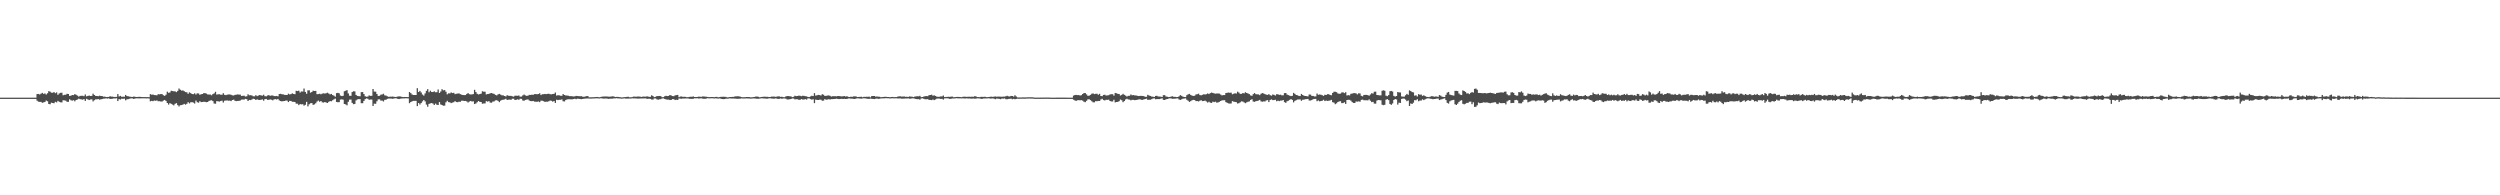 <?xml version="1.0" encoding="UTF-8"?>
<svg xmlns="http://www.w3.org/2000/svg" width="1920" height="150">
  <path d="M0 74.998h1v1.000H0zM1 74.998h1v1.000H1zM2 74.998h1v1.000H2zM3 74.998h1v1.000H3zM4 74.998h1v1.000H4zM5 74.998h1v1.000H5zM6 74.998h1v1.000H6zM7 74.998h1v1.000H7zM8 74.998h1v1.000H8zM9 74.998h1v1.000H9zM10 74.998h1v1.000H10zM11 74.998h1v1.000H11zM12 74.998h1v1.000H12zM13 74.998h1v1.000H13zM14 74.998h1v1.000H14zM15 74.998h1v1.000H15zM16 74.998h1v1.000H16zM17 74.998h1v1.000H17zM18 74.998h1v1.000H18zM19 74.998h1v1.000H19zM20 74.998h1v1.000H20zM21 74.998h1v1.000H21zM22 74.998h1v1.000H22zM23 74.998h1v1.000H23zM24 74.998h1v1.000H24zM25 74.998h1v1.000H25zM26 74.998h1v1.000H26zM27 74.998h1v1.000H27zM28 72.249h1v5.061H28zM29 72.144h1v5.946H29zM30 72.535h1v5.708H30zM31 71.922h1v6.315H31zM32 71.338h1v7.608H32zM33 72.082h1v6.544H33zM34 71.738h1v6.542H34zM35 72.622h1v4.573H35zM36 71.629h1v6.143H36zM37 69.992h1v9.899H37zM38 70.397h1v9.666H38zM39 71.162h1v7.686H39zM40 71.228h1v7.851H40zM41 70.718h1v8.595H41zM42 71.587h1v6.594H42zM43 70.958h1v7.686H43zM44 72.784h1v4.701H44zM45 71.759h1v6.413H45zM46 71.285h1v7.306H46zM47 71.244h1v7.395H47zM48 73.151h1v3.843H48zM49 72.805h1v4.321H49zM50 72.732h1v4.589H50zM51 72.045h1v6.148H51zM52 72.196h1v5.997H52zM53 73.698h1v2.591H53zM54 73.457h1v3.523H54zM55 72.952h1v4.372H55zM56 73.057h1v3.886H56zM57 72.242h1v5.594H57zM58 72.830h1v3.971H58zM59 73.405h1v3.019H59zM60 74.171h1v1.602H60zM61 73.629h1v2.538H61zM62 73.553h1v2.806H62zM63 73.521h1v3.046H63zM64 73.867h1v2.284H64zM65 72.551h1v4.949H65zM66 73.988h1v1.870H66zM67 73.677h1v2.692H67zM68 73.377h1v3.468H68zM69 73.741h1v2.644H69zM70 73.640h1v2.630H70zM71 71.954h1v5.933H71zM72 72.970h1v3.971H72zM73 73.677h1v2.614H73zM74 73.739h1v2.531H74zM75 73.895h1v2.202H75zM76 73.489h1v3.042H76zM77 73.707h1v2.584H77zM78 73.773h1v2.305H78zM79 74.229h1v1.563H79zM80 74.187h1v1.543H80zM81 74.545h1v1.000H81zM82 74.435h1v1.279H82zM83 74.430h1v1.112H83zM84 73.856h1v2.135H84zM85 74.185h1v1.744H85zM86 74.194h1v1.630H86zM87 74.435h1v1.117H87zM88 74.428h1v1.176H88zM89 74.412h1v1.069H89zM90 72.258h1v5.358H90zM91 74.036h1v2.117H91zM92 73.634h1v2.820H92zM93 74.327h1v1.463H93zM94 74.226h1v1.691H94zM95 74.295h1v1.410H95zM96 72.929h1v4.113H96zM97 73.755h1v2.529H97zM98 73.956h1v2.165H98zM99 74.197h1v1.625H99zM100 74.348h1v1.220H100zM101 74.510h1v1.000H101zM102 74.203h1v1.714H102zM103 74.217h1v1.536H103zM104 74.496h1v1.000H104zM105 74.423h1v1.119H105zM106 74.389h1v1.186H106zM107 74.332h1v1.252H107zM108 74.519h1v1.000H108zM109 74.533h1v1.000H109zM110 74.526h1v1.000H110zM111 74.524h1v1.000H111zM112 74.622h1v1.000H112zM113 74.535h1v1.000H113zM114 74.659h1v1.000H114zM115 72.279h1v5.523H115zM116 72.681h1v4.793H116zM117 72.606h1v5.109H117zM118 73.018h1v4.166H118zM119 73.048h1v4.358H119zM120 73.231h1v3.877H120zM121 72.345h1v5.413H121zM122 72.448h1v5.294H122zM123 72.244h1v5.740H123zM124 72.288h1v5.665H124zM125 73.183h1v4.097H125zM126 73.650h1v3.079H126zM127 72.688h1v4.811H127zM128 70.395h1v8.686H128zM129 71.265h1v9.068H129zM130 71.029h1v8.187H130zM131 69.676h1v10.069H131zM132 69.923h1v10.396H132zM133 70.150h1v10.808H133zM134 70.155h1v9.549H134zM135 70.747h1v8.460H135zM136 69.802h1v10.938H136zM137 67.978h1v13.767H137zM138 68.916h1v11.884H138zM139 69.562h1v11.128H139zM140 69.422h1v10.888H140zM141 70.038h1v9.755H141zM142 70.713h1v9.650H142zM143 70.928h1v8.778H143zM144 72.059h1v6.374H144zM145 70.896h1v8.505H145zM146 71.521h1v7.070H146zM147 72.205h1v6.223H147zM148 72.338h1v6.443H148zM149 71.603h1v7.885H149zM150 72.576h1v4.685H150zM151 71.677h1v6.807H151zM152 71.764h1v7.111H152zM153 72.800h1v4.907H153zM154 72.329h1v6.091H154zM155 72.196h1v6.164H155zM156 71.535h1v6.617H156zM157 71.537h1v6.688H157zM158 71.883h1v6.631H158zM159 72.510h1v5.809H159zM160 72.622h1v4.905H160zM161 72.617h1v4.525H161zM162 73.169h1v3.834H162zM163 72.235h1v5.459H163zM164 71.754h1v7.762H164zM165 70.528h1v9.149H165zM166 72.629h1v5.038H166zM167 72.391h1v5.436H167zM168 72.384h1v5.653H168zM169 72.709h1v4.889H169zM170 72.741h1v4.587H170zM171 71.583h1v7.169H171zM172 72.823h1v4.541H172zM173 73.045h1v4.186H173zM174 72.727h1v4.399H174zM175 72.551h1v4.836H175zM176 72.517h1v4.740H176zM177 72.782h1v4.905H177zM178 73.203h1v3.589H178zM179 73.313h1v3.223H179zM180 72.855h1v4.559H180zM181 72.727h1v4.960H181zM182 72.478h1v5.061H182zM183 72.638h1v4.818H183zM184 72.649h1v4.548H184zM185 73.686h1v2.882H185zM186 73.553h1v2.902H186zM187 73.496h1v3.001H187zM188 74.151h1v1.756H188zM189 73.938h1v2.252H189zM190 72.421h1v5.129H190zM191 73.164h1v3.587H191zM192 73.114h1v3.767H192zM193 73.338h1v3.058H193zM194 73.945h1v1.859H194zM195 73.968h1v2.140H195zM196 73.073h1v3.719H196zM197 73.810h1v2.499H197zM198 73.352h1v3.369H198zM199 72.945h1v3.857H199zM200 73.290h1v3.317H200zM201 73.480h1v2.859H201zM202 72.764h1v4.621H202zM203 73.883h1v2.252H203zM204 74.002h1v1.982H204zM205 73.315h1v3.385H205zM206 73.059h1v3.607H206zM207 73.579h1v2.735H207zM208 73.322h1v3.255H208zM209 73.334h1v3.706H209zM210 73.766h1v2.550H210zM211 73.840h1v2.309H211zM212 73.682h1v2.742H212zM213 73.981h1v2.019H213zM214 72.192h1v4.896H214zM215 72.041h1v5.594H215zM216 72.398h1v5.473H216zM217 72.457h1v5.232H217zM218 72.851h1v4.701H218zM219 72.892h1v4.319H219zM220 72.938h1v4.333H220zM221 71.931h1v6.461H221zM222 72.487h1v4.987H222zM223 72.299h1v5.237H223zM224 71.684h1v6.519H224zM225 72.141h1v6.020H225zM226 72.352h1v5.967H226zM227 69.724h1v9.915H227zM228 69.953h1v9.675H228zM229 69.612h1v11.108H229zM230 71.063h1v8.856H230zM231 70.235h1v9.968H231zM232 70.319h1v9.718H232zM233 67.973h1v13.202H233zM234 70.589h1v9.890H234zM235 72.009h1v6.235H235zM236 69.408h1v12.309H236zM237 69.321h1v10.732H237zM238 71.152h1v8.151H238zM239 70.631h1v8.547H239zM240 69.633h1v10.913H240zM241 69.898h1v10.275H241zM242 69.770h1v9.556H242zM243 72.354h1v5.633H243zM244 72.265h1v4.985H244zM245 71.986h1v6.164H245zM246 72.421h1v5.154H246zM247 71.883h1v6.718H247zM248 71.681h1v7.116H248zM249 71.835h1v6.510H249zM250 71.610h1v7.160H250zM251 71.185h1v7.933H251zM252 71.848h1v6.315H252zM253 72.473h1v5.184H253zM254 72.137h1v5.640H254zM255 72.997h1v3.987H255zM256 73.462h1v2.843H256zM257 74.224h1v1.522H257zM258 71.523h1v6.775H258zM259 71.345h1v7.178H259zM260 71.654h1v6.773H260zM261 73.391h1v3.115H261zM262 73.785h1v2.493H262zM263 73.567h1v2.962H263zM264 70.084h1v9.785H264zM265 69.678h1v10.494H265zM266 69.237h1v11.634H266zM267 71.741h1v6.418H267zM268 73.517h1v3.033H268zM269 73.592h1v2.827H269zM270 70.724h1v8.295H270zM271 70.072h1v9.957H271zM272 70.219h1v9.579H272zM273 72.933h1v4.189H273zM274 73.691h1v2.667H274zM275 73.842h1v2.289H275zM276 73.940h1v2.202H276zM277 70.763h1v8.473H277zM278 70.706h1v8.533H278zM279 72.267h1v5.248H279zM280 73.943h1v2.200H280zM281 74.313h1v1.277H281zM282 74.160h1v1.664H282zM283 73.286h1v3.355H283zM284 73.645h1v2.795H284zM285 73.588h1v2.840H285zM286 68.333h1v13.085H286zM287 70.361h1v9.277H287zM288 70.397h1v9.300H288zM289 72.169h1v5.594H289zM290 73.684h1v2.660H290zM291 73.581h1v2.712H291zM292 72.713h1v4.564H292zM293 72.546h1v4.726H293zM294 71.999h1v5.946H294zM295 73.212h1v3.486H295zM296 73.428h1v3.168H296zM297 73.995h1v1.911H297zM298 74.329h1v1.353H298zM299 74.265h1v1.401H299zM300 74.263h1v1.460H300zM301 74.142h1v1.733H301zM302 74.311h1v1.348H302zM303 74.480h1v1.000H303zM304 74.407h1v1.128H304zM305 74.121h1v1.810H305zM306 73.959h1v2.115H306zM307 74.089h1v1.707H307zM308 74.339h1v1.321H308zM309 74.565h1v1.000H309zM310 74.517h1v1.039H310zM311 74.476h1v1.000H311zM312 74.531h1v1.000H312zM313 74.565h1v1.000H313zM314 70.631h1v8.645H314zM315 71.530h1v6.818H315zM316 72.533h1v5.294H316zM317 72.979h1v4.470H317zM318 72.942h1v4.530H318zM319 72.984h1v4.463H319zM320 67.735h1v13.751H320zM321 70.670h1v8.444H321zM322 69.775h1v10.522H322zM323 71.029h1v8.148H323zM324 72.620h1v5.258H324zM325 73.441h1v3.371H325zM326 71.722h1v6.150H326zM327 69.775h1v10.542H327zM328 68.452h1v13.545H328zM329 70.864h1v8.936H329zM330 69.667h1v9.714H330zM331 70.599h1v8.537H331zM332 70.715h1v8.835H332zM333 70.127h1v10.522H333zM334 70.873h1v8.668H334zM335 70.789h1v9.664H335zM336 68.710h1v11.941H336zM337 71.365h1v7.045H337zM338 70.271h1v9.963H338zM339 68.500h1v12.204H339zM340 69.388h1v11.824H340zM341 69.180h1v11.900H341zM342 70.445h1v8.164H342zM343 72.439h1v4.958H343zM344 71.684h1v6.738H344zM345 71.752h1v6.825H345zM346 70.944h1v8.240H346zM347 71.487h1v7.329H347zM348 71.246h1v7.224H348zM349 72.281h1v5.404H349zM350 71.976h1v6.393H350zM351 71.896h1v6.583H351zM352 71.700h1v6.427H352zM353 72.276h1v5.896H353zM354 72.686h1v4.699H354zM355 72.984h1v4.347H355zM356 73.068h1v4.502H356zM357 73.034h1v4.484H357zM358 72.128h1v5.775H358zM359 71.496h1v7.233H359zM360 72.359h1v5.628H360zM361 72.551h1v4.978H361zM362 72.517h1v5.438H362zM363 72.247h1v5.576H363zM364 68.985h1v10.952H364zM365 70.692h1v8.794H365zM366 72.041h1v6.466H366zM367 72.558h1v5.026H367zM368 72.235h1v5.999H368zM369 71.922h1v6.400H369zM370 70.093h1v9.565H370zM371 70.420h1v9.036H371zM372 70.454h1v8.968H372zM373 72.496h1v5.177H373zM374 72.221h1v5.880H374zM375 72.112h1v5.569H375zM376 71.647h1v7.146H376zM377 71.434h1v7.471H377zM378 71.837h1v6.214H378zM379 72.114h1v5.761H379zM380 72.865h1v4.244H380zM381 73.272h1v3.678H381zM382 72.478h1v4.992H382zM383 72.114h1v6.329H383zM384 72.665h1v4.708H384zM385 73.219h1v3.516H385zM386 73.215h1v3.365H386zM387 73.721h1v2.653H387zM388 74.075h1v1.765H388zM389 73.130h1v3.660H389zM390 73.517h1v3.005H390zM391 73.640h1v2.829H391zM392 73.629h1v3.042H392zM393 73.988h1v1.863H393zM394 74.213h1v1.616H394zM395 73.537h1v3.285H395zM396 73.464h1v3.198H396zM397 73.599h1v2.699H397zM398 73.313h1v3.317H398zM399 74.249h1v1.602H399zM400 74.146h1v1.774H400zM401 73.272h1v3.886H401zM402 72.620h1v4.800H402zM403 73.279h1v3.470H403zM404 73.634h1v2.840H404zM405 73.469h1v2.893H405zM406 72.865h1v4.337H406zM407 72.919h1v4.699H407zM408 72.700h1v4.999H408zM409 72.784h1v4.759H409zM410 72.308h1v5.706H410zM411 72.242h1v5.869H411zM412 72.416h1v5.789H412zM413 72.187h1v5.722H413zM414 71.624h1v6.793H414zM415 73.032h1v4.305H415zM416 72.356h1v5.024H416zM417 72.361h1v5.347H417zM418 72.162h1v6.109H418zM419 72.292h1v5.779H419zM420 72.073h1v6.049H420zM421 71.997h1v5.789H421zM422 72.363h1v4.848H422zM423 72.471h1v4.935H423zM424 72.203h1v5.853H424zM425 72.114h1v5.477H425zM426 71.061h1v7.988H426zM427 73.370h1v3.230H427zM428 73.135h1v3.742H428zM429 73.226h1v3.417H429zM430 73.510h1v3.136H430zM431 73.567h1v2.795H431zM432 72.267h1v5.496H432zM433 72.965h1v4.974H433zM434 73.309h1v3.552H434zM435 73.391h1v2.976H435zM436 73.547h1v2.692H436zM437 73.840h1v2.419H437zM438 73.828h1v2.479H438zM439 73.913h1v2.351H439zM440 74.071h1v2.016H440zM441 73.959h1v1.879H441zM442 73.645h1v2.536H442zM443 73.803h1v1.980H443zM444 73.837h1v2.049H444zM445 73.922h1v2.106H445zM446 73.892h1v2.282H446zM447 74.256h1v1.742H447zM448 74.320h1v1.490H448zM449 74.110h1v1.639H449zM450 73.817h1v1.870H450zM451 73.803h1v1.804H451zM452 74.734h1v1.000H452zM453 74.725h1v1.000H453zM454 74.709h1v1.000H454zM455 74.645h1v1.000H455zM456 74.604h1v1.000H456zM457 74.542h1v1.000H457zM458 74.451h1v1.044H458zM459 74.581h1v1.000H459zM460 74.682h1v1.000H460zM461 74.430h1v1.000H461zM462 74.201h1v1.424H462zM463 74.135h1v1.611H463zM464 74.096h1v1.653H464zM465 74.091h1v1.536H465zM466 74.137h1v1.632H466zM467 74.226h1v1.680H467zM468 74.238h1v1.561H468zM469 74.103h1v1.689H469zM470 73.988h1v1.794H470zM471 74.066h1v1.465H471zM472 74.515h1v1.035H472zM473 74.396h1v1.039H473zM474 74.393h1v1.197H474zM475 74.547h1v1.067H475zM476 74.664h1v1.000H476zM477 74.844h1v1.000H477zM478 74.693h1v1.000H478zM479 74.581h1v1.000H479zM480 74.542h1v1.176H480zM481 74.373h1v1.369H481zM482 74.309h1v1.410H482zM483 74.677h1v1.000H483zM484 74.712h1v1.000H484zM485 74.542h1v1.000H485zM486 74.208h1v1.339H486zM487 74.181h1v1.398H487zM488 74.286h1v1.360H488zM489 74.123h1v1.586H489zM490 74.121h1v1.582H490zM491 74.183h1v1.506H491zM492 74.421h1v1.188H492zM493 74.245h1v1.396H493zM494 74.133h1v1.472H494zM495 74.229h1v1.291H495zM496 74.080h1v1.717H496zM497 74.052h1v1.859H497zM498 74.407h1v1.357H498zM499 74.366h1v1.554H499zM500 73.162h1v3.305H500zM501 73.769h1v2.701H501zM502 74.604h1v1.000H502zM503 74.323h1v1.279H503zM504 73.801h1v2.470H504zM505 73.762h1v2.811H505zM506 73.698h1v2.541H506zM507 73.851h1v2.321H507zM508 74.629h1v1.000H508zM509 74.581h1v1.000H509zM510 73.929h1v2.058H510zM511 73.560h1v2.779H511zM512 73.778h1v2.760H512zM513 73.677h1v2.804H513zM514 72.972h1v3.898H514zM515 73.297h1v3.449H515zM516 73.785h1v2.371H516zM517 73.860h1v2.323H517zM518 73.199h1v3.639H518zM519 73.066h1v3.534H519zM520 72.926h1v3.857H520zM521 74.645h1v1.000H521zM522 74.130h1v1.637H522zM523 74.068h1v1.769H523zM524 74.412h1v1.282H524zM525 74.306h1v1.353H525zM526 74.382h1v1.259H526zM527 74.636h1v1.000H527zM528 74.581h1v1.019H528zM529 74.391h1v1.474H529zM530 74.316h1v1.547H530zM531 74.300h1v1.627H531zM532 74.084h1v1.744H532zM533 74.494h1v1.000H533zM534 74.499h1v1.000H534zM535 74.460h1v1.032H535zM536 74.236h1v1.415H536zM537 74.229h1v1.376H537zM538 74.375h1v1.099H538zM539 74.066h1v1.643H539zM540 74.073h1v1.792H540zM541 74.169h1v1.710H541zM542 74.304h1v1.394H542zM543 74.428h1v1.014H543zM544 74.593h1v1.000H544zM545 74.545h1v1.000H545zM546 74.485h1v1.000H546zM547 74.492h1v1.000H547zM548 74.670h1v1.000H548zM549 74.428h1v1.101H549zM550 74.389h1v1.170H550zM551 74.764h1v1.000H551zM552 74.556h1v1.000H552zM553 74.391h1v1.314H553zM554 74.361h1v1.669H554zM555 74.316h1v1.799H555zM556 74.329h1v1.765H556zM557 74.405h1v1.396H557zM558 74.821h1v1.000H558zM559 74.723h1v1.000H559zM560 74.476h1v1.053H560zM561 74.483h1v1.172H561zM562 74.391h1v1.257H562zM563 74.375h1v1.284H563zM564 74.050h1v1.664H564zM565 73.961h1v1.884H565zM566 73.929h1v1.948H566zM567 74.002h1v1.843H567zM568 74.256h1v1.499H568zM569 74.567h1v1.000H569zM570 74.675h1v1.000H570zM571 74.668h1v1.000H571zM572 74.620h1v1.000H572zM573 74.506h1v1.085H573zM574 74.506h1v1.108H574zM575 74.563h1v1.106H575zM576 74.757h1v1.000H576zM577 74.725h1v1.000H577zM578 74.556h1v1.000H578zM579 74.428h1v1.181H579zM580 74.155h1v1.550H580zM581 74.137h1v1.717H581zM582 74.323h1v1.497H582zM583 74.730h1v1.000H583zM584 74.503h1v1.000H584zM585 74.375h1v1.151H585zM586 74.284h1v1.341H586zM587 74.258h1v1.419H587zM588 74.320h1v1.449H588zM589 74.327h1v1.440H589zM590 74.501h1v1.003H590zM591 74.494h1v1.000H591zM592 74.181h1v1.490H592zM593 74.165h1v1.538H593zM594 74.121h1v1.724H594zM595 74.323h1v1.261H595zM596 74.258h1v1.401H596zM597 73.961h1v2.039H597zM598 74.048h1v1.822H598zM599 74.375h1v1.227H599zM600 74.295h1v1.568H600zM601 74.606h1v1.000H601zM602 74.632h1v1.000H602zM603 74.068h1v1.728H603zM604 73.773h1v2.639H604zM605 73.780h1v2.609H605zM606 73.936h1v2.316H606zM607 74.046h1v1.975H607zM608 74.597h1v1.000H608zM609 74.366h1v1.314H609zM610 73.501h1v2.859H610zM611 73.830h1v2.341H611zM612 73.741h1v2.483H612zM613 73.423h1v3.232H613zM614 73.574h1v3.085H614zM615 73.858h1v2.238H615zM616 73.505h1v2.941H616zM617 73.636h1v2.802H617zM618 73.888h1v2.268H618zM619 73.981h1v2.504H619zM620 74.432h1v1.163H620zM621 74.551h1v1.000H621zM622 74.043h1v2.110H622zM623 73.524h1v3.033H623zM624 73.766h1v2.454H624zM625 71.528h1v7.691H625zM626 73.439h1v3.053H626zM627 73.158h1v3.600H627zM628 72.855h1v3.948H628zM629 73.018h1v3.548H629zM630 73.382h1v3.236H630zM631 72.354h1v5.026H631zM632 72.757h1v4.484H632zM633 73.695h1v2.449H633zM634 73.558h1v3.014H634zM635 73.396h1v3.033H635zM636 73.242h1v2.943H636zM637 73.565h1v2.879H637zM638 74.114h1v2.000H638zM639 73.888h1v2.264H639zM640 73.881h1v2.154H640zM641 73.899h1v2.055H641zM642 74.007h1v1.783H642zM643 73.734h1v2.248H643zM644 73.766h1v2.305H644zM645 73.924h1v2.053H645zM646 74.052h1v1.813H646zM647 73.915h1v2.138H647zM648 73.780h1v2.115H648zM649 74.137h1v1.881H649zM650 73.878h1v2.087H650zM651 74.419h1v1.183H651zM652 74.480h1v1.067H652zM653 74.233h1v1.566H653zM654 74.384h1v1.403H654zM655 74.018h1v1.936H655zM656 73.991h1v2.062H656zM657 74.084h1v1.602H657zM658 74.535h1v1.000H658zM659 74.467h1v1.103H659zM660 74.409h1v1.339H660zM661 74.268h1v1.518H661zM662 74.636h1v1.000H662zM663 74.345h1v1.140H663zM664 74.414h1v1.131H664zM665 74.313h1v1.398H665zM666 74.352h1v1.538H666zM667 74.213h1v1.726H667zM668 74.737h1v1.000H668zM669 73.780h1v2.117H669zM670 73.737h1v2.225H670zM671 73.746h1v2.362H671zM672 74.192h1v1.616H672zM673 74.110h1v1.559H673zM674 74.217h1v1.726H674zM675 74.304h1v1.536H675zM676 74.641h1v1.000H676zM677 74.529h1v1.016H677zM678 74.462h1v1.073H678zM679 74.325h1v1.202H679zM680 74.350h1v1.000H680zM681 74.485h1v1.000H681zM682 74.480h1v1.000H682zM683 74.698h1v1.000H683zM684 74.499h1v1.000H684zM685 74.426h1v1.064H685zM686 74.579h1v1.000H686zM687 74.533h1v1.000H687zM688 74.531h1v1.000H688zM689 74.199h1v1.424H689zM690 73.968h1v1.675H690zM691 73.988h1v1.593H691zM692 74.167h1v1.591H692zM693 74.142h1v1.650H693zM694 74.103h1v1.641H694zM695 74.348h1v1.289H695zM696 74.272h1v1.394H696zM697 74.444h1v1.083H697zM698 74.030h1v1.778H698zM699 74.185h1v1.577H699zM700 74.220h1v1.286H700zM701 74.556h1v1.000H701zM702 74.210h1v1.499H702zM703 74.023h1v2.012H703zM704 73.890h1v2.296H704zM705 73.961h1v2.163H705zM706 73.553h1v2.971H706zM707 74.611h1v1.000H707zM708 74.508h1v1.000H708zM709 74.130h1v1.728H709zM710 73.878h1v2.364H710zM711 73.769h1v2.447H711zM712 73.872h1v2.282H712zM713 73.096h1v3.582H713zM714 72.945h1v3.804H714zM715 72.681h1v4.200H715zM716 73.494h1v2.937H716zM717 73.192h1v3.710H717zM718 73.695h1v2.676H718zM719 74.217h1v1.545H719zM720 74.368h1v1.293H720zM721 74.272h1v1.435H721zM722 74.032h1v1.932H722zM723 74.009h1v1.932H723zM724 73.361h1v3.122H724zM725 74.563h1v1.000H725zM726 74.458h1v1.000H726zM727 74.373h1v1.154H727zM728 74.277h1v1.360H728zM729 74.375h1v1.621H729zM730 74.210h1v1.641H730zM731 74.169h1v1.433H731zM732 74.693h1v1.000H732zM733 74.570h1v1.000H733zM734 74.421h1v1.000H734zM735 74.405h1v1.101H735zM736 74.451h1v1.096H736zM737 74.512h1v1.000H737zM738 74.629h1v1.000H738zM739 74.352h1v1.154H739zM740 74.226h1v1.412H740zM741 74.268h1v1.341H741zM742 74.382h1v1.135H742zM743 74.316h1v1.344H743zM744 74.302h1v1.339H744zM745 74.345h1v1.369H745zM746 74.263h1v1.497H746zM747 74.325h1v1.364H747zM748 73.922h1v1.859H748zM749 73.965h1v1.799H749zM750 74.526h1v1.000H750zM751 74.561h1v1.000H751zM752 74.611h1v1.000H752zM753 74.323h1v1.630H753zM754 74.384h1v1.492H754zM755 74.416h1v1.222H755zM756 74.311h1v1.318H756zM757 74.618h1v1.000H757zM758 74.579h1v1.000H758zM759 74.492h1v1.000H759zM760 74.311h1v1.431H760zM761 74.222h1v1.474H761zM762 74.403h1v1.172H762zM763 74.174h1v1.643H763zM764 74.068h1v2.097H764zM765 74.313h1v1.337H765zM766 74.112h1v1.678H766zM767 74.197h1v1.733H767zM768 74.224h1v1.955H768zM769 74.268h1v1.398H769zM770 74.199h1v1.566H770zM771 74.178h1v1.417H771zM772 73.954h1v2.209H772zM773 73.599h1v2.655H773zM774 73.991h1v1.984H774zM775 74.084h1v1.806H775zM776 73.695h1v2.099H776zM777 73.705h1v2.513H777zM778 74.194h1v1.758H778zM779 73.180h1v3.049H779zM780 74.098h1v1.861H780zM781 74.792h1v1.000H781zM782 74.867h1v1.000H782zM783 74.831h1v1.000H783zM784 74.849h1v1.000H784zM785 74.755h1v1.000H785zM786 74.819h1v1.000H786zM787 74.808h1v1.000H787zM788 74.741h1v1.000H788zM789 74.714h1v1.000H789zM790 74.684h1v1.000H790zM791 74.705h1v1.000H791zM792 74.702h1v1.000H792zM793 74.773h1v1.000H793zM794 74.943h1v1.000H794zM795 74.954h1v1.000H795zM796 74.952h1v1.000H796zM797 74.954h1v1.000H797zM798 74.950h1v1.000H798zM799 74.924h1v1.000H799zM800 74.952h1v1.000H800zM801 74.920h1v1.000H801zM802 74.886h1v1.000H802zM803 74.922h1v1.000H803zM804 74.886h1v1.000H804zM805 74.913h1v1.000H805zM806 74.934h1v1.000H806zM807 74.984h1v1.000H807zM808 74.984h1v1.000H808zM809 74.986h1v1.000H809zM810 74.986h1v1.000H810zM811 74.982h1v1.000H811zM812 74.979h1v1.000H812zM813 74.977h1v1.000H813zM814 74.975h1v1.000H814zM815 74.966h1v1.000H815zM816 74.968h1v1.000H816zM817 74.975h1v1.000H817zM818 74.968h1v1.000H818zM819 74.984h1v1.000H819zM820 74.993h1v1.000H820zM821 74.995h1v1.000H821zM822 74.995h1v1.000H822zM823 74.995h1v1.000H823zM824 73.398h1v3.220H824zM825 73.022h1v4.086H825zM826 72.842h1v4.681H826zM827 73.050h1v3.967H827zM828 73.032h1v3.866H828zM829 73.357h1v3.706H829zM830 73.128h1v3.793H830zM831 72.185h1v5.134H831zM832 71.468h1v6.661H832zM833 71.471h1v6.995H833zM834 72.487h1v4.921H834zM835 73.597h1v2.719H835zM836 73.448h1v2.808H836zM837 72.874h1v4.015H837zM838 71.979h1v5.814H838zM839 71.743h1v6.844H839zM840 72.285h1v6.320H840zM841 72.034h1v5.631H841zM842 71.999h1v5.779H842zM843 72.732h1v4.786H843zM844 72.054h1v5.498H844zM845 73.734h1v2.634H845zM846 73.869h1v2.012H846zM847 72.894h1v3.964H847zM848 72.741h1v4.411H848zM849 73.386h1v3.243H849zM850 73.281h1v3.433H850zM851 73.114h1v3.424H851zM852 72.473h1v5.090H852zM853 72.327h1v5.621H853zM854 72.347h1v5.583H854zM855 73.432h1v3.188H855zM856 71.368h1v7.258H856zM857 71.619h1v6.727H857zM858 72.093h1v6.152H858zM859 72.210h1v5.518H859zM860 73.366h1v3.074H860zM861 72.874h1v4.111H861zM862 72.038h1v6.448H862zM863 72.810h1v4.825H863zM864 73.412h1v2.953H864zM865 74.160h1v1.675H865zM866 73.576h1v2.790H866zM867 73.588h1v2.893H867zM868 72.565h1v4.502H868zM869 73.174h1v3.516H869zM870 73.016h1v3.678H870zM871 73.265h1v3.671H871zM872 73.299h1v3.500H872zM873 73.569h1v3.012H873zM874 73.757h1v2.609H874zM875 73.618h1v2.628H875zM876 73.611h1v3.017H876zM877 73.684h1v2.992H877zM878 73.808h1v2.511H878zM879 74.339h1v1.749H879zM880 74.320h1v1.451H880zM881 72.796h1v3.900H881zM882 73.354h1v3.250H882zM883 73.672h1v2.943H883zM884 74.144h1v2.046H884zM885 74.249h1v1.442H885zM886 74.512h1v1.000H886zM887 73.693h1v2.525H887zM888 73.583h1v2.557H888zM889 74.075h1v2.023H889zM890 74.144h1v1.971H890zM891 74.238h1v1.554H891zM892 74.496h1v1.000H892zM893 73.105h1v3.612H893zM894 73.068h1v3.717H894zM895 74.103h1v2.174H895zM896 74.300h1v1.714H896zM897 74.524h1v1.183H897zM898 74.462h1v1.000H898zM899 74.126h1v1.485H899zM900 73.945h1v1.950H900zM901 74.375h1v1.433H901zM902 74.366h1v1.403H902zM903 74.547h1v1.067H903zM904 74.496h1v1.023H904zM905 73.968h1v2.424H905zM906 73.071h1v3.653H906zM907 73.569h1v2.708H907zM908 74.167h1v1.680H908zM909 74.494h1v1.197H909zM910 74.529h1v1.000H910zM911 73.107h1v3.561H911zM912 72.450h1v4.894H912zM913 72.095h1v6.168H913zM914 72.894h1v4.795H914zM915 73.428h1v3.552H915zM916 73.670h1v3.046H916zM917 73.505h1v3.335H917zM918 72.556h1v5.134H918zM919 72.363h1v5.278H919zM920 71.933h1v6.011H920zM921 73.036h1v4.328H921zM922 73.206h1v3.761H922zM923 72.828h1v4.855H923zM924 72.402h1v5.161H924zM925 72.530h1v4.736H925zM926 72.347h1v5.569H926zM927 71.750h1v7.027H927zM928 72.247h1v5.905H928zM929 71.548h1v7.285H929zM930 71.047h1v7.986H930zM931 71.395h1v6.663H931zM932 71.720h1v6.734H932zM933 71.931h1v6.127H933zM934 71.766h1v7.075H934zM935 71.798h1v6.832H935zM936 71.880h1v6.290H936zM937 72.597h1v4.955H937zM938 73.263h1v3.845H938zM939 72.986h1v4.038H939zM940 73.016h1v3.921H940zM941 71.450h1v6.963H941zM942 71.267h1v7.663H942zM943 71.079h1v8.306H943zM944 71.288h1v8.270H944zM945 71.098h1v8.359H945zM946 72.386h1v5.280H946zM947 71.972h1v6.116H947zM948 71.633h1v6.629H948zM949 71.860h1v6.640H949zM950 70.390h1v9.117H950zM951 71.136h1v8.119H951zM952 72.075h1v6.539H952zM953 72.089h1v5.754H953zM954 71.429h1v6.599H954zM955 71.709h1v6.942H955zM956 70.793h1v8.460H956zM957 71.409h1v7.162H957zM958 71.803h1v6.322H958zM959 72.308h1v5.541H959zM960 73.247h1v3.497H960zM961 73.579h1v2.632H961zM962 72.297h1v5.679H962zM963 71.496h1v6.748H963zM964 72.331h1v5.399H964zM965 72.437h1v5.063H965zM966 72.496h1v4.768H966zM967 73.066h1v3.655H967zM968 72.006h1v5.846H968zM969 71.494h1v6.649H969zM970 71.773h1v6.079H970zM971 72.313h1v5.610H971zM972 72.725h1v4.452H972zM973 72.883h1v3.999H973zM974 72.276h1v6.114H974zM975 73.107h1v3.662H975zM976 73.478h1v2.882H976zM977 72.546h1v4.340H977zM978 72.846h1v4.028H978zM979 73.366h1v3.250H979zM980 72.366h1v5.418H980zM981 72.443h1v4.884H981zM982 72.881h1v4.788H982zM983 72.709h1v4.550H983zM984 73.233h1v4.006H984zM985 73.171h1v3.610H985zM986 71.546h1v6.871H986zM987 71.436h1v7.574H987zM988 72.601h1v5.193H988zM989 73.048h1v4.298H989zM990 73.473h1v3.202H990zM991 73.794h1v2.264H991zM992 73.595h1v3.131H992zM993 71.313h1v7.315H993zM994 72.075h1v5.381H994zM995 72.961h1v4.008H995zM996 73.148h1v3.317H996zM997 73.604h1v2.774H997zM998 73.773h1v2.554H998zM999 72.123h1v5.285H999zM1000 72.954h1v3.664H1000zM1001 73.544h1v2.976H1001zM1002 73.723h1v2.449H1002zM1003 73.814h1v2.341H1003zM1004 74.018h1v1.982H1004zM1005 72.535h1v4.649H1005zM1006 72.645h1v4.557H1006zM1007 73.604h1v3.243H1007zM1008 73.695h1v2.504H1008zM1009 74.066h1v1.900H1009zM1010 74.018h1v1.920H1010zM1011 71.851h1v5.850H1011zM1012 72.789h1v4.374H1012zM1013 72.551h1v5.258H1013zM1014 72.764h1v4.802H1014zM1015 73.132h1v4.230H1015zM1016 73.618h1v3.037H1016zM1017 72.734h1v4.862H1017zM1018 72.949h1v4.266H1018zM1019 72.359h1v5.152H1019zM1020 72.329h1v5.031H1020zM1021 72.897h1v4.266H1021zM1022 73.162h1v3.555H1022zM1023 71.393h1v7.077H1023zM1024 70.441h1v8.393H1024zM1025 70.466h1v9.556H1025zM1026 70.816h1v8.537H1026zM1027 71.736h1v6.596H1027zM1028 72.043h1v5.807H1028zM1029 71.862h1v5.862H1029zM1030 71.038h1v8.192H1030zM1031 70.898h1v8.238H1031zM1032 71.528h1v7.027H1032zM1033 70.800h1v8.997H1033zM1034 73.331h1v3.445H1034zM1035 73.077h1v3.550H1035zM1036 73.267h1v3.454H1036zM1037 72.057h1v5.239H1037zM1038 71.853h1v6.585H1038zM1039 71.560h1v7.475H1039zM1040 71.457h1v7.654H1040zM1041 71.780h1v6.155H1041zM1042 72.501h1v5.573H1042zM1043 71.640h1v6.173H1043zM1044 71.803h1v6.320H1044zM1045 73.565h1v3.156H1045zM1046 73.975h1v2.504H1046zM1047 72.903h1v4.120H1047zM1048 72.881h1v4.136H1048zM1049 72.883h1v4.122H1049zM1050 73.061h1v4.040H1050zM1051 73.537h1v2.783H1051zM1052 72.560h1v4.786H1052zM1053 71.585h1v6.846H1053zM1054 71.899h1v6.322H1054zM1055 70.427h1v9.144H1055zM1056 70.425h1v9.174H1056zM1057 72.940h1v4.337H1057zM1058 73.071h1v3.719H1058zM1059 73.274h1v3.628H1059zM1060 73.203h1v3.843H1060zM1061 69.695h1v10.732H1061zM1062 69.390h1v11.392H1062zM1063 69.690h1v10.810H1063zM1064 73.471h1v3.060H1064zM1065 73.867h1v2.264H1065zM1066 73.002h1v3.916H1066zM1067 70.104h1v9.707H1067zM1068 69.848h1v10.696H1068zM1069 70.306h1v9.137H1069zM1070 73.613h1v3.200H1070zM1071 74.183h1v1.831H1071zM1072 73.725h1v2.680H1072zM1073 70.715h1v9.634H1073zM1074 70.944h1v7.924H1074zM1075 71.020h1v8.020H1075zM1076 74.036h1v1.959H1076zM1077 74.226h1v1.469H1077zM1078 74.210h1v1.550H1078zM1079 73.151h1v3.346H1079zM1080 72.073h1v5.665H1080zM1081 72.805h1v4.351H1081zM1082 69.406h1v12.000H1082zM1083 69.928h1v9.533H1083zM1084 70.699h1v9.153H1084zM1085 70.972h1v7.892H1085zM1086 73.480h1v3.440H1086zM1087 73.178h1v3.818H1087zM1088 74.105h1v2.085H1088zM1089 72.272h1v5.525H1089zM1090 72.757h1v4.456H1090zM1091 72.610h1v4.605H1091zM1092 73.645h1v2.662H1092zM1093 73.162h1v3.719H1093zM1094 73.773h1v2.527H1094zM1095 74.355h1v1.408H1095zM1096 74.444h1v1.083H1096zM1097 74.588h1v1.000H1097zM1098 74.167h1v1.637H1098zM1099 73.858h1v2.083H1099zM1100 73.954h1v2.271H1100zM1101 74.272h1v1.749H1101zM1102 74.084h1v1.833H1102zM1103 74.142h1v1.600H1103zM1104 74.384h1v1.275H1104zM1105 73.004h1v3.827H1105zM1106 73.492h1v2.953H1106zM1107 74.224h1v1.968H1107zM1108 74.462h1v1.330H1108zM1109 74.517h1v1.000H1109zM1110 72.871h1v3.987H1110zM1111 71.127h1v7.899H1111zM1112 70.599h1v8.952H1112zM1113 72.615h1v5.203H1113zM1114 73.002h1v4.168H1114zM1115 73.208h1v3.685H1115zM1116 73.400h1v3.301H1116zM1117 69.811h1v10.261H1117zM1118 69.765h1v10.900H1118zM1119 69.917h1v9.718H1119zM1120 71.777h1v6.505H1120zM1121 72.686h1v4.688H1121zM1122 72.997h1v3.953H1122zM1123 69.447h1v10.288H1123zM1124 69.887h1v10.245H1124zM1125 70.532h1v9.117H1125zM1126 71.782h1v7.210H1126zM1127 71.633h1v7.393H1127zM1128 72.299h1v5.818H1128zM1129 71.306h1v6.722H1129zM1130 70.697h1v9.334H1130zM1131 71.104h1v7.418H1131zM1132 68.239h1v13.857H1132zM1133 68.003h1v14.008H1133zM1134 68.916h1v11.991H1134zM1135 71.381h1v7.338H1135zM1136 71.386h1v7.892H1136zM1137 71.468h1v7.631H1137zM1138 71.601h1v7.299H1138zM1139 71.581h1v6.960H1139zM1140 71.418h1v7.361H1140zM1141 71.718h1v6.956H1141zM1142 71.564h1v7.201H1142zM1143 71.448h1v7.626H1143zM1144 71.182h1v8.148H1144zM1145 71.429h1v7.578H1145zM1146 71.553h1v7.308H1146zM1147 71.864h1v6.704H1147zM1148 72.144h1v6.413H1148zM1149 71.361h1v8.263H1149zM1150 71.260h1v8.695H1150zM1151 71.143h1v7.631H1151zM1152 70.972h1v8.256H1152zM1153 70.942h1v8.313H1153zM1154 71.127h1v8.041H1154zM1155 70.438h1v8.702H1155zM1156 70.329h1v9.840H1156zM1157 72.379h1v5.477H1157zM1158 73.212h1v3.955H1158zM1159 73.180h1v3.630H1159zM1160 71.011h1v8.187H1160zM1161 70.816h1v8.258H1161zM1162 71.310h1v7.743H1162zM1163 72.965h1v3.946H1163zM1164 73.430h1v3.257H1164zM1165 73.423h1v3.724H1165zM1166 70.690h1v8.544H1166zM1167 70.892h1v8.489H1167zM1168 70.196h1v9.187H1168zM1169 71.228h1v6.942H1169zM1170 73.384h1v3.369H1170zM1171 73.762h1v2.701H1171zM1172 73.382h1v3.220H1172zM1173 71.821h1v6.766H1173zM1174 72.166h1v5.910H1174zM1175 72.157h1v5.676H1175zM1176 72.826h1v4.404H1176zM1177 72.443h1v4.731H1177zM1178 72.718h1v4.518H1178zM1179 72.498h1v5.399H1179zM1180 72.510h1v4.786H1180zM1181 73.027h1v4.026H1181zM1182 72.727h1v4.500H1182zM1183 73.412h1v3.825H1183zM1184 72.803h1v4.202H1184zM1185 72.281h1v5.001H1185zM1186 71.887h1v7.109H1186zM1187 71.590h1v6.921H1187zM1188 72.661h1v4.761H1188zM1189 73.091h1v3.861H1189zM1190 73.698h1v2.838H1190zM1191 73.824h1v2.660H1191zM1192 71.663h1v6.445H1192zM1193 73.240h1v3.756H1193zM1194 73.654h1v3.133H1194zM1195 73.260h1v3.390H1195zM1196 73.604h1v2.946H1196zM1197 73.608h1v2.831H1197zM1198 72.338h1v5.532H1198zM1199 73.091h1v4.228H1199zM1200 73.311h1v3.731H1200zM1201 73.599h1v2.726H1201zM1202 73.755h1v2.632H1202zM1203 73.508h1v2.747H1203zM1204 72.878h1v4.383H1204zM1205 72.400h1v5.370H1205zM1206 73.416h1v3.339H1206zM1207 73.702h1v2.509H1207zM1208 72.649h1v4.484H1208zM1209 73.256h1v3.754H1209zM1210 72.881h1v4.642H1210zM1211 73.036h1v4.031H1211zM1212 73.821h1v2.898H1212zM1213 73.714h1v2.410H1213zM1214 73.691h1v2.552H1214zM1215 73.940h1v2.046H1215zM1216 73.631h1v2.804H1216zM1217 72.961h1v3.678H1217zM1218 73.743h1v2.495H1218zM1219 74.153h1v1.650H1219zM1220 73.624h1v2.827H1220zM1221 72.995h1v3.850H1221zM1222 73.029h1v4.207H1222zM1223 71.118h1v7.052H1223zM1224 72.203h1v6.120H1224zM1225 72.411h1v5.132H1225zM1226 72.599h1v4.564H1226zM1227 72.041h1v5.221H1227zM1228 73.087h1v3.724H1228zM1229 72.615h1v4.450H1229zM1230 71.576h1v6.443H1230zM1231 71.855h1v6.599H1231zM1232 72.061h1v5.702H1232zM1233 71.999h1v5.722H1233zM1234 72.940h1v4.248H1234zM1235 72.507h1v4.923H1235zM1236 73.169h1v4.102H1236zM1237 72.729h1v4.617H1237zM1238 73.219h1v3.520H1238zM1239 72.775h1v4.589H1239zM1240 73.201h1v3.676H1240zM1241 73.167h1v4.097H1241zM1242 72.421h1v5.360H1242zM1243 73.196h1v4.058H1243zM1244 73.377h1v3.371H1244zM1245 72.908h1v4.656H1245zM1246 72.741h1v4.491H1246zM1247 72.224h1v5.193H1247zM1248 72.885h1v3.886H1248zM1249 72.054h1v5.807H1249zM1250 73.009h1v4.108H1250zM1251 73.009h1v4.456H1251zM1252 72.810h1v4.818H1252zM1253 72.828h1v4.145H1253zM1254 73.313h1v3.632H1254zM1255 72.961h1v4.312H1255zM1256 73.602h1v2.774H1256zM1257 72.075h1v5.340H1257zM1258 72.299h1v5.198H1258zM1259 73.659h1v2.628H1259zM1260 73.345h1v3.346H1260zM1261 72.295h1v5.150H1261zM1262 72.684h1v4.585H1262zM1263 73.309h1v3.388H1263zM1264 72.713h1v4.424H1264zM1265 73.263h1v3.706H1265zM1266 70.255h1v8.647H1266zM1267 70.944h1v7.871H1267zM1268 72.707h1v5.251H1268zM1269 71.878h1v6.386H1269zM1270 72.606h1v4.463H1270zM1271 72.645h1v4.385H1271zM1272 72.235h1v5.502H1272zM1273 71.201h1v7.640H1273zM1274 69.969h1v9.155H1274zM1275 72.018h1v5.528H1275zM1276 71.825h1v6.555H1276zM1277 72.867h1v4.672H1277zM1278 72.276h1v5.189H1278zM1279 72.208h1v5.898H1279zM1280 71.452h1v6.654H1280zM1281 71.686h1v6.663H1281zM1282 71.803h1v6.091H1282zM1283 72.565h1v5.310H1283zM1284 72.546h1v4.811H1284zM1285 72.768h1v4.527H1285zM1286 72.164h1v5.383H1286zM1287 72.894h1v4.054H1287zM1288 72.897h1v4.129H1288zM1289 72.059h1v5.608H1289zM1290 72.501h1v4.486H1290zM1291 73.279h1v3.658H1291zM1292 72.865h1v4.564H1292zM1293 72.766h1v4.525H1293zM1294 72.775h1v4.591H1294zM1295 72.441h1v4.985H1295zM1296 72.283h1v5.516H1296zM1297 73.382h1v3.383H1297zM1298 72.787h1v5.342H1298zM1299 72.821h1v4.628H1299zM1300 73.119h1v3.653H1300zM1301 73.087h1v3.994H1301zM1302 72.935h1v4.232H1302zM1303 73.000h1v4.079H1303zM1304 73.524h1v2.856H1304zM1305 72.947h1v4.285H1305zM1306 73.258h1v3.481H1306zM1307 73.375h1v3.488H1307zM1308 72.743h1v4.660H1308zM1309 73.293h1v3.955H1309zM1310 70.058h1v9.565H1310zM1311 70.331h1v9.261H1311zM1312 72.004h1v6.523H1312zM1313 71.754h1v6.562H1313zM1314 71.571h1v7.169H1314zM1315 72.352h1v5.038H1315zM1316 71.716h1v6.734H1316zM1317 71.510h1v7.070H1317zM1318 72.038h1v5.928H1318zM1319 71.919h1v6.711H1319zM1320 71.938h1v5.745H1320zM1321 71.816h1v6.297H1321zM1322 70.029h1v9.146H1322zM1323 71.072h1v8.890H1323zM1324 70.786h1v7.684H1324zM1325 72.079h1v6.445H1325zM1326 72.368h1v5.880H1326zM1327 71.727h1v6.594H1327zM1328 71.681h1v6.207H1328zM1329 72.491h1v5.219H1329zM1330 71.782h1v6.033H1330zM1331 71.642h1v6.267H1331zM1332 72.301h1v5.592H1332zM1333 71.931h1v5.718H1333zM1334 72.002h1v5.704H1334zM1335 73.009h1v4.253H1335zM1336 71.956h1v6.558H1336zM1337 71.958h1v6.269H1337zM1338 72.501h1v5.003H1338zM1339 73.064h1v3.941H1339zM1340 72.208h1v5.869H1340zM1341 72.713h1v4.770H1341zM1342 73.000h1v3.818H1342zM1343 72.327h1v5.077H1343zM1344 72.482h1v4.939H1344zM1345 73.167h1v3.317H1345zM1346 72.963h1v3.889H1346zM1347 72.453h1v5.484H1347zM1348 72.910h1v4.683H1348zM1349 72.128h1v6.043H1349zM1350 72.942h1v3.999H1350zM1351 73.222h1v3.761H1351zM1352 72.688h1v4.280H1352zM1353 72.299h1v5.010H1353zM1354 73.096h1v3.648H1354zM1355 71.455h1v7.494H1355zM1356 72.075h1v5.782H1356zM1357 73.453h1v3.072H1357zM1358 71.958h1v6.219H1358zM1359 71.427h1v7.098H1359zM1360 71.942h1v5.965H1360zM1361 72.329h1v5.278H1361zM1362 71.951h1v6.104H1362zM1363 72.079h1v5.482H1363zM1364 73.174h1v3.392H1364zM1365 72.878h1v4.296H1365zM1366 72.762h1v4.434H1366zM1367 73.949h1v2.163H1367zM1368 73.787h1v2.337H1368zM1369 73.897h1v2.145H1369zM1370 73.558h1v2.719H1370zM1371 73.913h1v2.605H1371zM1372 72.729h1v4.523H1372zM1373 72.915h1v4.102H1373zM1374 72.713h1v4.184H1374zM1375 73.038h1v3.793H1375zM1376 72.968h1v4.001H1376zM1377 72.411h1v5.315H1377zM1378 72.901h1v4.305H1378zM1379 72.377h1v5.003H1379zM1380 72.670h1v4.942H1380zM1381 72.281h1v5.063H1381zM1382 73.293h1v3.825H1382zM1383 72.787h1v4.234H1383zM1384 72.221h1v5.459H1384zM1385 73.000h1v4.076H1385zM1386 73.428h1v3.195H1386zM1387 72.849h1v4.500H1387zM1388 73.199h1v3.674H1388zM1389 72.837h1v4.205H1389zM1390 73.077h1v4.470H1390zM1391 72.739h1v4.910H1391zM1392 73.009h1v4.170H1392zM1393 72.118h1v5.928H1393zM1394 73.176h1v3.880H1394zM1395 73.103h1v3.813H1395zM1396 72.734h1v4.321H1396zM1397 72.862h1v4.395H1397zM1398 72.892h1v4.287H1398zM1399 73.656h1v2.406H1399zM1400 73.336h1v3.239H1400zM1401 73.059h1v3.873H1401zM1402 73.448h1v2.934H1402zM1403 73.352h1v3.870H1403zM1404 72.894h1v4.184H1404zM1405 72.908h1v4.024H1405zM1406 73.155h1v3.465H1406zM1407 72.837h1v4.427H1407zM1408 73.583h1v3.225H1408zM1409 72.643h1v4.800H1409zM1410 73.450h1v3.374H1410zM1411 74.018h1v2.115H1411zM1412 73.677h1v2.616H1412zM1413 72.949h1v4.054H1413zM1414 73.350h1v3.388H1414zM1415 73.075h1v3.678H1415zM1416 72.952h1v4.605H1416zM1417 73.537h1v3.113H1417zM1418 73.828h1v2.419H1418zM1419 73.638h1v2.953H1419zM1420 74.004h1v2.115H1420zM1421 74.377h1v1.131H1421zM1422 71.114h1v8.018H1422zM1423 72.487h1v4.681H1423zM1424 73.187h1v3.626H1424zM1425 73.258h1v3.454H1425zM1426 73.009h1v4.184H1426zM1427 73.363h1v3.564H1427zM1428 72.434h1v5.328H1428zM1429 71.734h1v6.255H1429zM1430 73.027h1v4.292H1430zM1431 73.130h1v3.236H1431zM1432 72.915h1v3.511H1432zM1433 74.130h1v1.989H1433zM1434 73.663h1v2.488H1434zM1435 73.727h1v2.756H1435zM1436 73.705h1v2.797H1436zM1437 73.913h1v2.273H1437zM1438 74.240h1v1.538H1438zM1439 74.290h1v1.582H1439zM1440 74.039h1v1.991H1440zM1441 73.583h1v2.877H1441zM1442 73.551h1v2.783H1442zM1443 74.025h1v2.197H1443zM1444 74.224h1v1.637H1444zM1445 74.334h1v1.160H1445zM1446 74.286h1v1.376H1446zM1447 74.222h1v1.602H1447zM1448 74.094h1v1.769H1448zM1449 74.203h1v1.566H1449zM1450 74.256h1v1.943H1450zM1451 74.245h1v1.952H1451zM1452 74.094h1v2.016H1452zM1453 73.416h1v3.486H1453zM1454 73.938h1v2.014H1454zM1455 74.432h1v1.323H1455zM1456 74.325h1v1.321H1456zM1457 74.242h1v1.538H1457zM1458 74.304h1v1.279H1458zM1459 73.689h1v2.220H1459zM1460 72.887h1v3.637H1460zM1461 73.439h1v3.191H1461zM1462 74.117h1v1.559H1462zM1463 74.464h1v1.199H1463zM1464 74.483h1v1.135H1464zM1465 74.220h1v1.891H1465zM1466 73.050h1v3.699H1466zM1467 73.576h1v2.694H1467zM1468 74.064h1v1.843H1468zM1469 74.236h1v1.419H1469zM1470 74.414h1v1.188H1470zM1471 74.540h1v1.060H1471zM1472 74.167h1v1.614H1472zM1473 74.483h1v1.096H1473zM1474 74.453h1v1.151H1474zM1475 74.483h1v1.172H1475zM1476 74.325h1v1.447H1476zM1477 74.236h1v1.664H1477zM1478 73.837h1v2.515H1478zM1479 73.895h1v2.261H1479zM1480 73.883h1v1.952H1480zM1481 74.185h1v1.593H1481zM1482 74.297h1v1.357H1482zM1483 74.112h1v1.666H1483zM1484 73.819h1v2.710H1484zM1485 73.540h1v3.051H1485zM1486 73.574h1v2.847H1486zM1487 73.604h1v2.710H1487zM1488 73.936h1v2.106H1488zM1489 74.222h1v1.618H1489zM1490 74.114h1v1.843H1490zM1491 73.920h1v2.193H1491zM1492 74.110h1v1.827H1492zM1493 73.979h1v1.820H1493zM1494 74.089h1v1.657H1494zM1495 74.284h1v1.682H1495zM1496 74.350h1v1.401H1496zM1497 74.558h1v1.000H1497zM1498 74.384h1v1.344H1498zM1499 74.128h1v1.666H1499zM1500 74.078h1v2.110H1500zM1501 73.883h1v2.344H1501zM1502 73.716h1v2.680H1502zM1503 73.872h1v2.227H1503zM1504 74.453h1v1.083H1504zM1505 74.194h1v1.666H1505zM1506 73.954h1v2.371H1506zM1507 73.970h1v2.184H1507zM1508 73.890h1v2.261H1508zM1509 73.286h1v3.413H1509zM1510 73.180h1v3.468H1510zM1511 73.354h1v3.317H1511zM1512 72.988h1v3.674H1512zM1513 72.958h1v3.999H1513zM1514 73.501h1v2.996H1514zM1515 73.668h1v2.598H1515zM1516 74.419h1v1.142H1516zM1517 74.226h1v1.556H1517zM1518 74.057h1v1.897H1518zM1519 73.995h1v2.019H1519zM1520 73.689h1v2.692H1520zM1521 70.821h1v8.867H1521zM1522 73.052h1v4.498H1522zM1523 72.938h1v4.065H1523zM1524 73.361h1v3.458H1524zM1525 73.084h1v3.896H1525zM1526 73.141h1v3.545H1526zM1527 73.217h1v4.012H1527zM1528 72.329h1v5.699H1528zM1529 72.647h1v4.932H1529zM1530 72.707h1v4.823H1530zM1531 73.141h1v3.667H1531zM1532 73.867h1v2.600H1532zM1533 73.258h1v3.046H1533zM1534 73.450h1v3.095H1534zM1535 73.865h1v2.481H1535zM1536 73.913h1v2.039H1536zM1537 74.000h1v1.991H1537zM1538 74.119h1v1.765H1538zM1539 73.975h1v2.067H1539zM1540 73.290h1v3.436H1540zM1541 73.288h1v3.404H1541zM1542 73.386h1v2.694H1542zM1543 73.792h1v2.200H1543zM1544 73.354h1v2.733H1544zM1545 73.702h1v2.261H1545zM1546 74.119h1v1.545H1546zM1547 74.007h1v1.881H1547zM1548 74.034h1v1.859H1548zM1549 74.160h1v1.724H1549zM1550 74.323h1v1.362H1550zM1551 74.297h1v1.415H1551zM1552 73.975h1v2.033H1552zM1553 73.734h1v2.582H1553zM1554 74.190h1v1.664H1554zM1555 74.352h1v1.183H1555zM1556 74.320h1v1.328H1556zM1557 74.341h1v1.412H1557zM1558 74.238h1v1.394H1558zM1559 73.693h1v2.721H1559zM1560 73.096h1v3.463H1560zM1561 73.933h1v2.435H1561zM1562 74.423h1v1.170H1562zM1563 74.300h1v1.520H1563zM1564 74.176h1v1.696H1564zM1565 73.226h1v3.138H1565zM1566 72.835h1v4.248H1566zM1567 73.526h1v3.046H1567zM1568 73.608h1v2.561H1568zM1569 73.917h1v1.806H1569zM1570 74.430h1v1.369H1570zM1571 73.995h1v2.165H1571zM1572 74.165h1v1.566H1572zM1573 74.451h1v1.041H1573zM1574 74.268h1v1.472H1574zM1575 74.151h1v1.671H1575zM1576 74.057h1v1.710H1576zM1577 73.691h1v2.399H1577zM1578 73.778h1v2.721H1578zM1579 73.773h1v2.305H1579zM1580 74.293h1v1.275H1580zM1581 74.485h1v1.092H1581zM1582 74.590h1v1.000H1582zM1583 74.572h1v1.000H1583zM1584 73.531h1v2.257H1584zM1585 73.423h1v2.687H1585zM1586 73.796h1v2.442H1586zM1587 73.908h1v2.220H1587zM1588 73.997h1v1.753H1588zM1589 74.201h1v1.463H1589zM1590 73.212h1v3.365H1590zM1591 73.489h1v3.067H1591zM1592 73.862h1v2.152H1592zM1593 74.240h1v1.263H1593zM1594 74.098h1v1.724H1594zM1595 74.117h1v1.765H1595zM1596 74.213h1v1.634H1596zM1597 74.588h1v1.000H1597zM1598 74.187h1v1.602H1598zM1599 74.094h1v1.925H1599zM1600 73.949h1v2.218H1600zM1601 73.858h1v2.399H1601zM1602 73.405h1v3.246H1602zM1603 74.004h1v1.982H1603zM1604 74.359h1v1.241H1604zM1605 74.103h1v1.710H1605zM1606 74.007h1v1.941H1606zM1607 73.840h1v2.225H1607zM1608 73.368h1v3.447H1608zM1609 73.650h1v2.779H1609zM1610 74.041h1v2.106H1610zM1611 73.363h1v3.243H1611zM1612 73.762h1v2.431H1612zM1613 73.611h1v2.770H1613zM1614 73.123h1v3.671H1614zM1615 73.615h1v2.756H1615zM1616 74.421h1v1.101H1616zM1617 74.256h1v1.440H1617zM1618 74.137h1v1.648H1618zM1619 74.123h1v1.762H1619zM1620 73.313h1v3.445H1620zM1621 71.722h1v8.041H1621zM1622 73.073h1v3.687H1622zM1623 73.325h1v3.424H1623zM1624 73.201h1v4.175H1624zM1625 73.215h1v3.539H1625zM1626 73.721h1v2.925H1626zM1627 72.661h1v5.612H1627zM1628 72.336h1v4.690H1628zM1629 73.265h1v3.891H1629zM1630 72.924h1v3.804H1630zM1631 72.784h1v3.832H1631zM1632 73.661h1v2.879H1632zM1633 73.812h1v2.419H1633zM1634 73.499h1v3.012H1634zM1635 73.922h1v2.438H1635zM1636 73.682h1v2.641H1636zM1637 74.187h1v1.735H1637zM1638 73.961h1v1.978H1638zM1639 73.849h1v2.042H1639zM1640 73.634h1v3.008H1640zM1641 73.299h1v2.953H1641zM1642 73.444h1v2.868H1642zM1643 73.869h1v1.943H1643zM1644 74.231h1v1.634H1644zM1645 73.801h1v2.362H1645zM1646 74.176h1v1.637H1646zM1647 74.009h1v1.927H1647zM1648 74.039h1v1.751H1648zM1649 74.210h1v1.854H1649zM1650 74.149h1v1.701H1650zM1651 73.842h1v2.367H1651zM1652 73.727h1v2.348H1652zM1653 73.574h1v2.390H1653zM1654 74.451h1v1.341H1654zM1655 74.458h1v1.122H1655zM1656 74.254h1v1.769H1656zM1657 74.327h1v1.609H1657zM1658 74.007h1v2.085H1658zM1659 73.203h1v3.575H1659zM1660 73.453h1v3.632H1660zM1661 73.959h1v2.099H1661zM1662 74.190h1v1.774H1662zM1663 74.416h1v1.286H1663zM1664 74.634h1v1.000H1664zM1665 72.750h1v3.962H1665zM1666 73.407h1v2.866H1666zM1667 73.876h1v2.328H1667zM1668 74.249h1v1.543H1668zM1669 74.352h1v1.247H1669zM1670 74.236h1v1.568H1670zM1671 74.082h1v1.728H1671zM1672 74.448h1v1.151H1672zM1673 74.519h1v1.000H1673zM1674 74.613h1v1.000H1674zM1675 74.254h1v1.646H1675zM1676 73.977h1v1.829H1676zM1677 73.505h1v2.930H1677zM1678 73.709h1v2.451H1678zM1679 73.826h1v2.019H1679zM1680 74.281h1v1.522H1680zM1681 74.201h1v1.536H1681zM1682 74.329h1v1.325H1682zM1683 73.984h1v2.346H1683zM1684 73.531h1v2.969H1684zM1685 73.810h1v2.232H1685zM1686 73.785h1v2.296H1686zM1687 73.721h1v2.266H1687zM1688 73.975h1v1.707H1688zM1689 73.961h1v1.900H1689zM1690 73.652h1v2.351H1690zM1691 74.190h1v1.875H1691zM1692 74.036h1v2.065H1692zM1693 74.009h1v2.053H1693zM1694 74.020h1v1.946H1694zM1695 74.277h1v1.609H1695zM1696 74.171h1v1.467H1696zM1697 74.471h1v1.080H1697zM1698 74.309h1v1.440H1698zM1699 74.151h1v1.680H1699zM1700 73.743h1v2.534H1700zM1701 73.618h1v2.916H1701zM1702 73.705h1v2.763H1702zM1703 74.524h1v1.000H1703zM1704 74.359h1v1.222H1704zM1705 74.014h1v1.971H1705zM1706 73.757h1v2.470H1706zM1707 73.689h1v2.444H1707zM1708 73.611h1v2.843H1708zM1709 73.196h1v3.545H1709zM1710 73.331h1v3.133H1710zM1711 73.810h1v2.344H1711zM1712 73.654h1v2.875H1712zM1713 73.599h1v2.763H1713zM1714 73.540h1v2.827H1714zM1715 73.462h1v2.946H1715zM1716 74.455h1v1.039H1716zM1717 73.821h1v2.097H1717zM1718 73.686h1v2.417H1718zM1719 74.201h1v1.538H1719zM1720 71.111h1v8.464H1720zM1721 72.572h1v5.431H1721zM1722 72.633h1v4.527H1722zM1723 73.048h1v4.434H1723zM1724 73.389h1v3.138H1724zM1725 73.359h1v3.182H1725zM1726 73.382h1v3.108H1726zM1727 72.047h1v5.372H1727zM1728 72.837h1v4.239H1728zM1729 73.016h1v4.239H1729zM1730 73.277h1v3.747H1730zM1731 73.652h1v2.895H1731zM1732 73.849h1v2.227H1732zM1733 73.769h1v2.735H1733zM1734 73.689h1v3.040H1734zM1735 73.521h1v3.113H1735zM1736 73.711h1v2.749H1736zM1737 73.936h1v2.145H1737zM1738 74.062h1v1.724H1738zM1739 73.835h1v2.804H1739zM1740 73.187h1v3.896H1740zM1741 73.375h1v3.236H1741zM1742 73.965h1v1.902H1742zM1743 74.187h1v1.538H1743zM1744 73.746h1v2.081H1744zM1745 73.961h1v1.845H1745zM1746 74.121h1v1.788H1746zM1747 73.972h1v1.900H1747zM1748 74.300h1v1.456H1748zM1749 74.153h1v1.721H1749zM1750 74.364h1v1.291H1750zM1751 74.256h1v1.492H1751zM1752 73.020h1v3.296H1752zM1753 74.048h1v1.918H1753zM1754 74.366h1v1.371H1754zM1755 74.252h1v1.506H1755zM1756 74.302h1v1.453H1756zM1757 74.206h1v1.382H1757zM1758 73.345h1v3.561H1758zM1759 73.096h1v3.799H1759zM1760 74.004h1v2.481H1760zM1761 74.158h1v1.577H1761zM1762 74.524h1v1.000H1762zM1763 74.412h1v1.117H1763zM1764 73.222h1v3.607H1764zM1765 73.263h1v3.529H1765zM1766 74.014h1v2.241H1766zM1767 73.945h1v2.419H1767zM1768 73.418h1v2.902H1768zM1769 74.046h1v1.783H1769zM1770 74.416h1v1.717H1770zM1771 73.180h1v3.701H1771zM1772 73.766h1v2.751H1772zM1773 73.439h1v2.994H1773zM1774 73.608h1v2.705H1774zM1775 73.631h1v3.012H1775zM1776 73.920h1v1.966H1776zM1777 73.434h1v3.161H1777zM1778 73.927h1v2.138H1778zM1779 74.210h1v1.531H1779zM1780 74.638h1v1.000H1780zM1781 74.570h1v1.000H1781zM1782 74.421h1v1.149H1782zM1783 72.913h1v4.010H1783zM1784 74.117h1v1.712H1784zM1785 74.133h1v1.895H1785zM1786 73.805h1v2.355H1786zM1787 74.126h1v1.719H1787zM1788 74.224h1v1.639H1788zM1789 73.052h1v3.777H1789zM1790 72.675h1v4.504H1790zM1791 74.153h1v1.616H1791zM1792 73.988h1v2.028H1792zM1793 74.290h1v1.417H1793zM1794 74.593h1v1.000H1794zM1795 73.480h1v3.241H1795zM1796 73.455h1v3.257H1796zM1797 74.112h1v1.744H1797zM1798 74.405h1v1.213H1798zM1799 73.997h1v1.959H1799zM1800 74.323h1v1.316H1800zM1801 74.078h1v1.849H1801zM1802 74.034h1v1.785H1802zM1803 74.229h1v1.511H1803zM1804 73.821h1v2.396H1804zM1805 74.242h1v1.458H1805zM1806 74.327h1v1.341H1806zM1807 74.446h1v1.124H1807zM1808 72.892h1v3.859H1808zM1809 74.254h1v1.488H1809zM1810 73.732h1v2.586H1810zM1811 73.972h1v2.023H1811zM1812 74.126h1v1.675H1812zM1813 74.490h1v1.094H1813zM1814 73.634h1v2.815H1814zM1815 74.304h1v1.325H1815zM1816 74.162h1v1.664H1816zM1817 74.185h1v1.506H1817zM1818 74.226h1v1.572H1818zM1819 74.613h1v1.000H1819zM1820 74.510h1v1.000H1820zM1821 74.421h1v1.124H1821zM1822 74.590h1v1.000H1822zM1823 74.643h1v1.000H1823zM1824 74.854h1v1.000H1824zM1825 74.732h1v1.000H1825zM1826 74.613h1v1.000H1826zM1827 74.702h1v1.000H1827zM1828 74.773h1v1.000H1828zM1829 74.828h1v1.000H1829zM1830 74.764h1v1.000H1830zM1831 74.817h1v1.000H1831zM1832 74.886h1v1.000H1832zM1833 74.831h1v1.000H1833zM1834 74.854h1v1.000H1834zM1835 74.920h1v1.000H1835zM1836 74.924h1v1.000H1836zM1837 74.950h1v1.000H1837zM1838 74.950h1v1.000H1838zM1839 74.936h1v1.000H1839zM1840 74.929h1v1.000H1840zM1841 74.940h1v1.000H1841zM1842 74.954h1v1.000H1842zM1843 74.929h1v1.000H1843zM1844 74.938h1v1.000H1844zM1845 74.954h1v1.000H1845zM1846 74.954h1v1.000H1846zM1847 74.973h1v1.000H1847zM1848 74.975h1v1.000H1848zM1849 74.973h1v1.000H1849zM1850 74.982h1v1.000H1850zM1851 74.975h1v1.000H1851zM1852 74.975h1v1.000H1852zM1853 74.982h1v1.000H1853zM1854 74.979h1v1.000H1854zM1855 74.984h1v1.000H1855zM1856 74.979h1v1.000H1856zM1857 74.984h1v1.000H1857zM1858 74.986h1v1.000H1858zM1859 74.991h1v1.000H1859zM1860 74.991h1v1.000H1860zM1861 74.991h1v1.000H1861zM1862 74.995h1v1.000H1862zM1863 74.993h1v1.000H1863zM1864 74.993h1v1.000H1864zM1865 74.993h1v1.000H1865zM1866 74.993h1v1.000H1866zM1867 74.993h1v1.000H1867zM1868 74.995h1v1.000H1868zM1869 74.993h1v1.000H1869zM1870 74.995h1v1.000H1870zM1871 74.995h1v1.000H1871zM1872 74.995h1v1.000H1872zM1873 74.998h1v1.000H1873zM1874 74.998h1v1.000H1874zM1875 74.998h1v1.000H1875zM1876 74.998h1v1.000H1876zM1877 74.998h1v1.000H1877zM1878 74.998h1v1.000H1878zM1879 74.998h1v1.000H1879zM1880 74.998h1v1.000H1880zM1881 74.998h1v1.000H1881zM1882 74.998h1v1.000H1882zM1883 74.998h1v1.000H1883zM1884 74.998h1v1.000H1884zM1885 74.998h1v1.000H1885zM1886 74.998h1v1.000H1886zM1887 74.998h1v1.000H1887zM1888 74.998h1v1.000H1888zM1889 74.998h1v1.000H1889zM1890 74.998h1v1.000H1890zM1891 74.998h1v1.000H1891zM1892 74.998h1v1.000H1892zM1893 74.998h1v1.000H1893zM1894 74.998h1v1.000H1894zM1895 74.998h1v1.000H1895zM1896 74.998h1v1.000H1896zM1897 74.998h1v1.000H1897zM1898 74.998h1v1.000H1898zM1899 74.998h1v1.000H1899zM1900 74.998h1v1.000H1900zM1901 74.998h1v1.000H1901zM1902 74.998h1v1.000H1902zM1903 74.998h1v1.000H1903zM1904 74.998h1v1.000H1904zM1905 74.998h1v1.000H1905zM1906 74.998h1v1.000H1906zM1907 74.998h1v1.000H1907zM1908 74.998h1v1.000H1908zM1909 74.998h1v1.000H1909zM1910 74.998h1v1.000H1910zM1911 74.998h1v1.000H1911zM1912 74.998h1v1.000H1912zM1913 74.998h1v1.000H1913zM1914 74.998h1v1.000H1914zM1915 74.998h1v1.000H1915zM1916 74.998h1v1.000H1916zM1917 74.998h1v1.000H1917zM1918 74.998h1v1.000H1918zM1919 74.998h1v1.000H1919z" fill="#4a4a4a"></path>
</svg>
